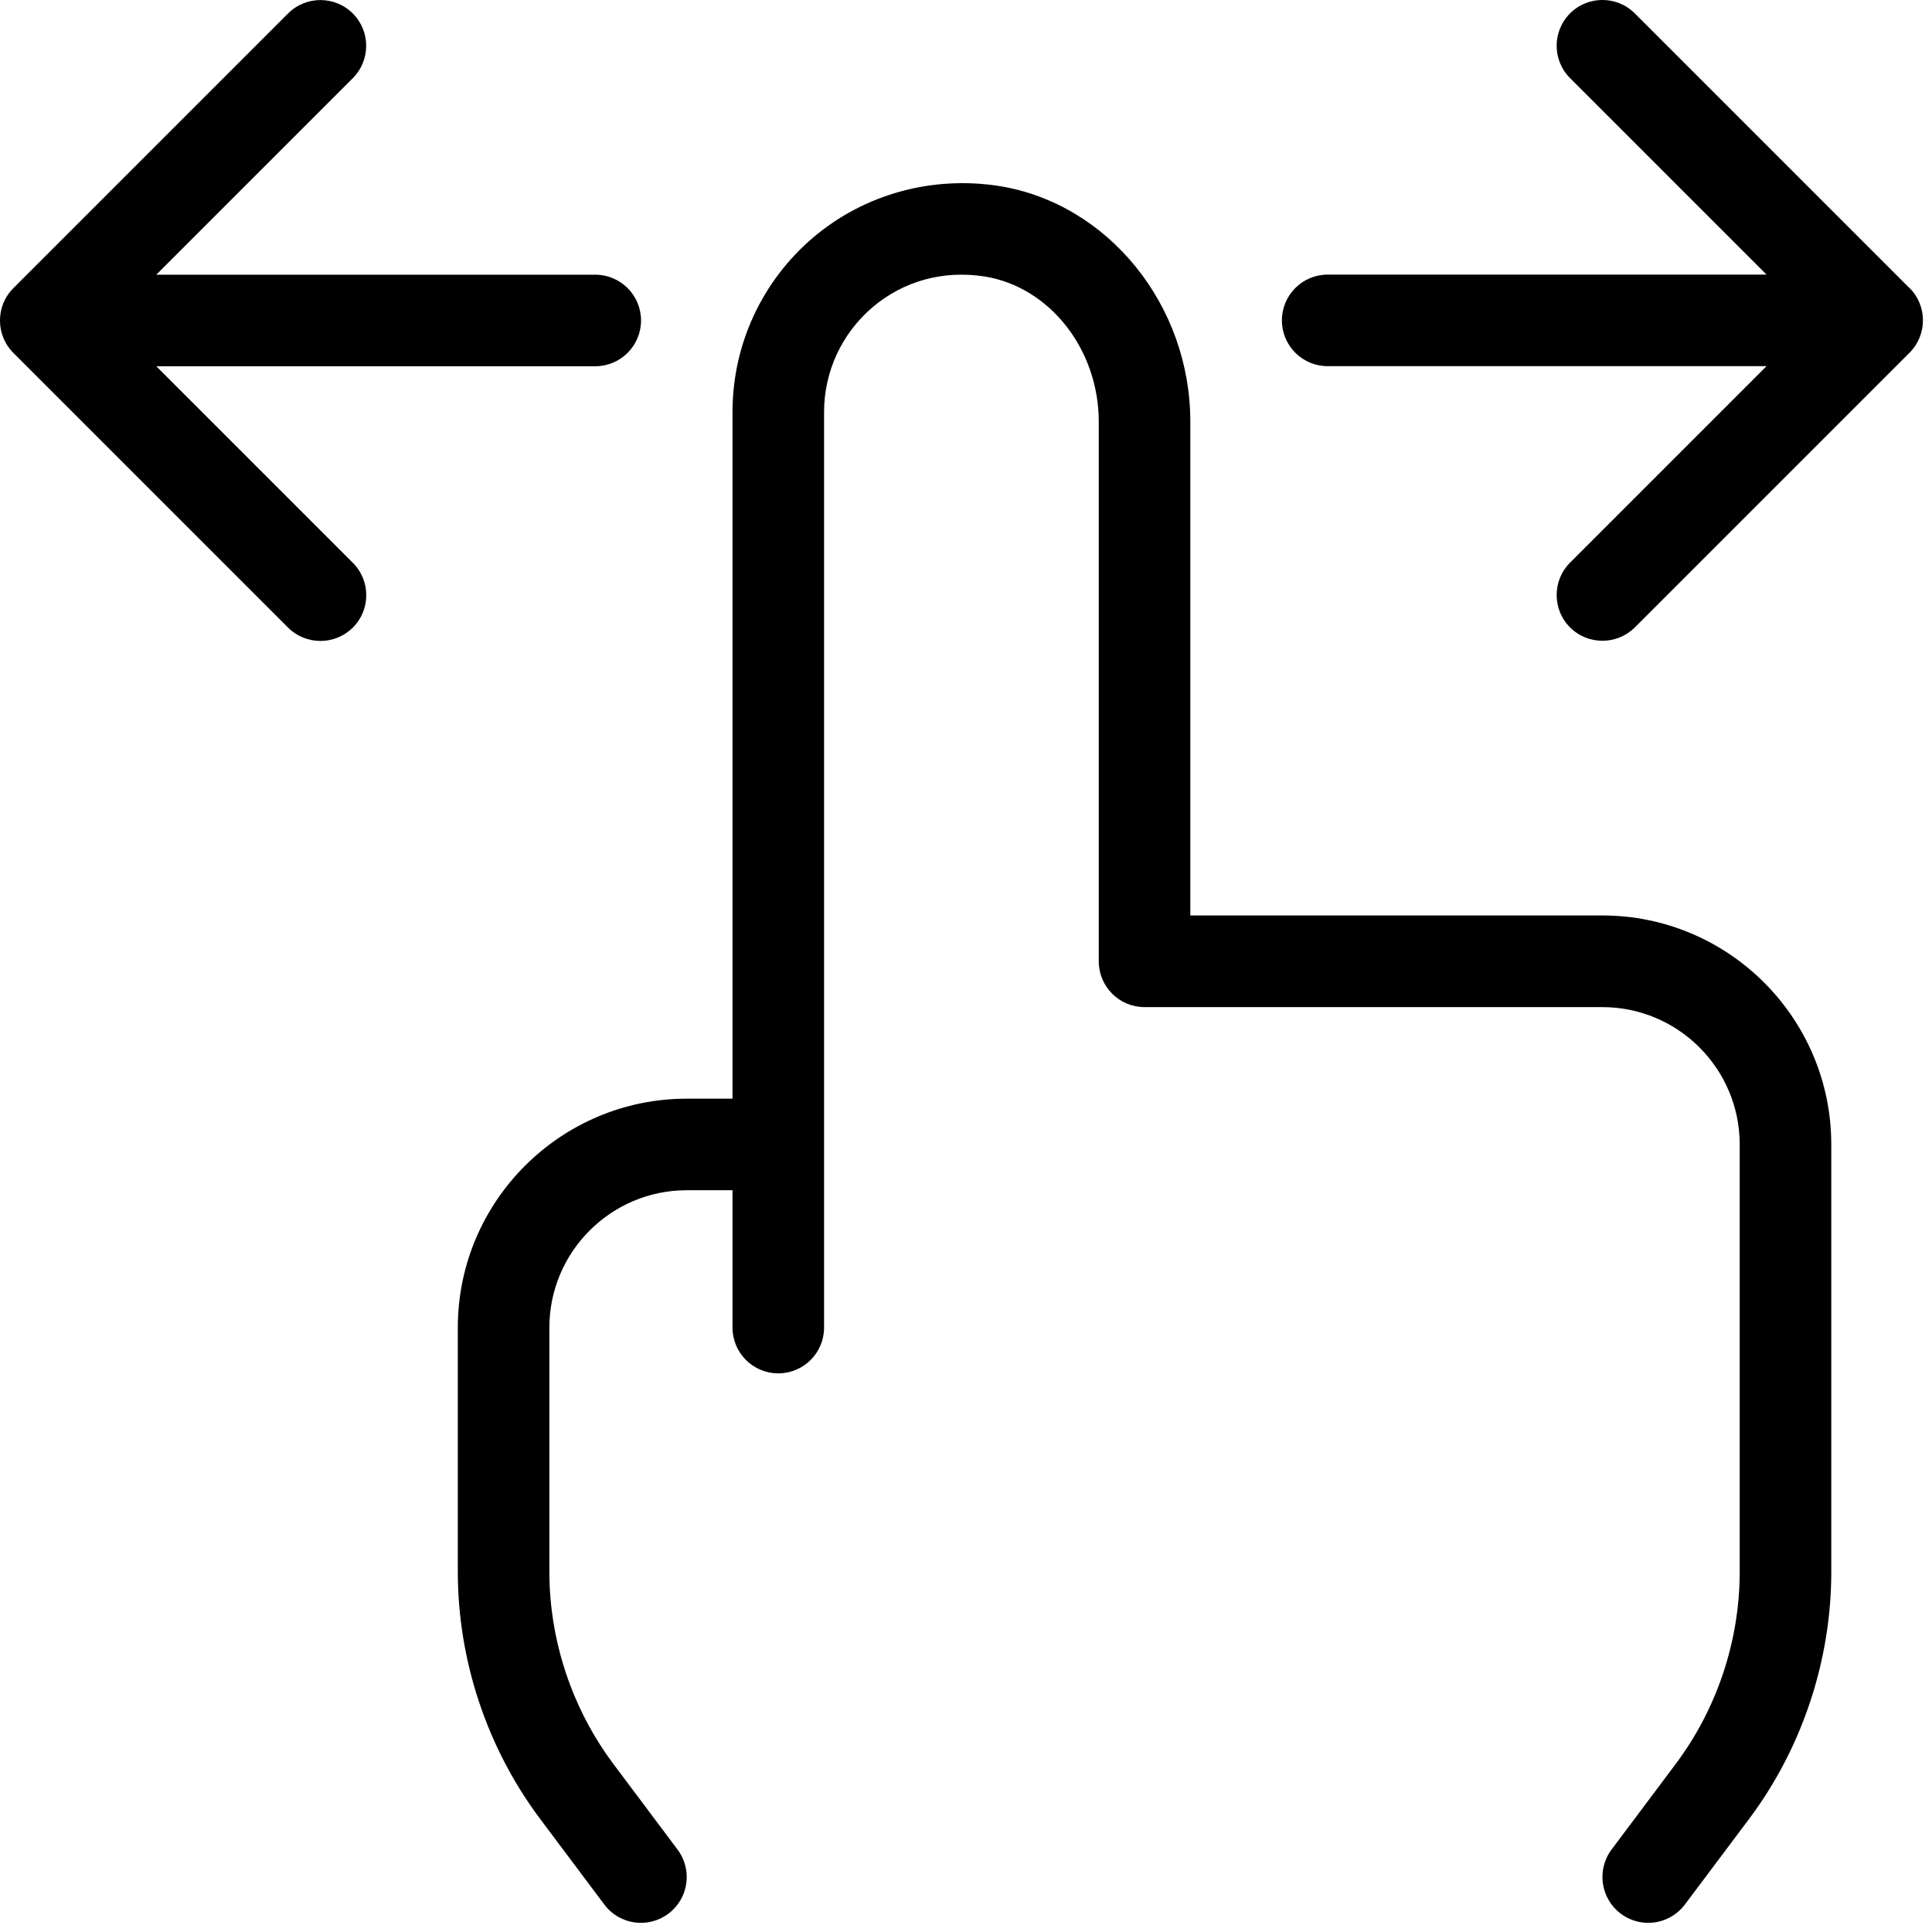 <?xml version="1.0" encoding="UTF-8"?>
<!DOCTYPE svg PUBLIC '-//W3C//DTD SVG 1.0//EN'
          'http://www.w3.org/TR/2001/REC-SVG-20010904/DTD/svg10.dtd'>
<svg height="21.1" preserveAspectRatio="xMidYMid meet" version="1.0" viewBox="1.5 1.5 21.1 21.1" width="21.1" xmlns="http://www.w3.org/2000/svg" xmlns:xlink="http://www.w3.org/1999/xlink" zoomAndPan="magnify"
><g id="change1_1"
  ><path d="m21.5,14v4.667c0,.968-.319,1.927-.899,2.7l-.7.933c-.099.131-.249.2-.4.2-.104,0-.21-.033-.3-.1-.221-.166-.266-.479-.101-.7l.7-.934c.452-.602.7-1.347.7-2.1v-4.667c0-.827-.673-1.5-1.5-1.5h-5c-.276,0-.5-.224-.5-.5v-5.893c0-.789-.535-1.471-1.244-1.586-.448-.071-.886.046-1.227.336-.336.286-.529.703-.529,1.143v10c0,.276-.224.5-.5.5s-.5-.224-.5-.5v-1.5h-.5c-.827,0-1.5.673-1.5,1.5v2.667c0,.752.249,1.498.7,2.1l.7.934c.166.221.121.534-.1.7-.222.166-.535.121-.7-.1l-.7-.934c-.581-.774-.9-1.733-.9-2.7v-2.667c0-1.378,1.122-2.5,2.5-2.5h.5v-7.5c0-.734.321-1.429.881-1.905.561-.476,1.303-.677,2.035-.562,1.188.193,2.084,1.299,2.084,2.573v5.393h4.5c1.379,0,2.5,1.122,2.5,2.5Zm.854-9.354l-3-3c-.195-.195-.512-.195-.707,0s-.195.512,0,.707l2.146,2.146h-4.793c-.276,0-.5.224-.5.5s.224.5.5.5h4.793l-2.146,2.146c-.195.195-.195.512,0,.707.098.098.226.146.354.146s.256-.049.354-.146l3-3c.195-.195.195-.512,0-.707Zm-19.146.854h4.793c.276,0,.5-.224.5-.5s-.224-.5-.5-.5H3.207l2.146-2.146c.195-.195.195-.512,0-.707s-.512-.195-.707,0l-3,3c-.195.195-.195.512,0,.707l3,3c.098.098.226.146.354.146s.256-.049.354-.146c.195-.195.195-.512,0-.707l-2.146-2.146Z"
  /></g
></svg
>
